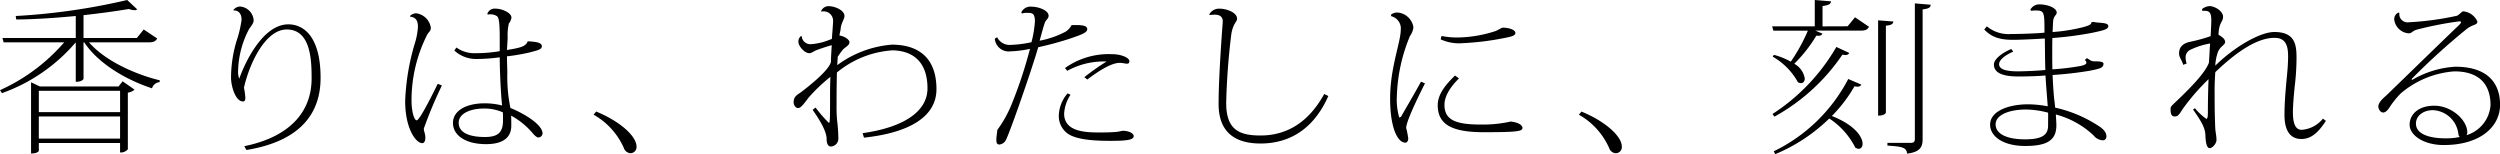 <svg xmlns="http://www.w3.org/2000/svg" width="373" height="23" viewBox="0 0 373 23"><path d="M-322.868-24.9l-1.313-.622V-14.9c1.056,0,1.159-.4,1.159-.4v-1.169H-310.9v1.417a1.389,1.389,0,0,0,1.159-.472v-8.454a1.951,1.951,0,0,0,1-.448l-1.776-1.243-.618.771Zm11.972,3.829h-12.126v-3.183H-310.9Zm-12.126.646H-310.9v3.307h-12.126ZM-307.369-33.4l-1.03,1.268h-7.955v-3.406c2.523-.274,4.866-.6,6.771-.92a2.224,2.224,0,0,0,.8.174.573.573,0,0,0,.438-.124l-1.493-1.392a95.693,95.693,0,0,1-16.632,2.387l.077.522c2.935-.025,6-.249,8.882-.522v3.282h-10.942l.18.646h9.037a27.672,27.672,0,0,1-9.577,7.136l.283.448a25.9,25.9,0,0,0,11.019-7.584v5.893c.978,0,1.159-.423,1.159-.448v-5.445h.1c2.06,3.108,6.1,5.545,10.118,6.863a1.272,1.272,0,0,1,1.133-.92l.026-.274c-3.965-.97-8.316-3.058-10.556-5.669h8.959c.721,0,1-.2,1.21-.572Zm13.413-2.835c.309-.05,1.184.1,1.184,1.392a17.174,17.174,0,0,1-.772,3.232,19.317,19.317,0,0,0-.8,5.421c0,1.218.644,3.531,1.8,3.531.257,0,.335-.249.335-.572a11.4,11.4,0,0,0-.206-1.492c.824-3.63,3.192-8.678,6.385-8.678,3.63,0,3.707,4.7,3.707,7.31,0,5.2-3.527,8.777-10.041,10.1l.309.572c8.187-1.343,11.071-5.57,11.071-10.766,0-6.067-2.446-7.982-4.814-7.982-3.707,0-6.359,5.421-7.312,8.081h-.026a2.99,2.99,0,0,1-.154-1.119,13.99,13.99,0,0,1,1.6-6.191c.232-.4.721-.9.721-1.343a2.205,2.205,0,0,0-2.008-2.089,1.286,1.286,0,0,0-1.03.547Zm37.923.6a2.9,2.9,0,0,1,.438-.025,1.664,1.664,0,0,1,.85.224c.283.174.489.423.489,3.332v1.939a21.414,21.414,0,0,1-3.553.3,4.605,4.605,0,0,1-2.909-.845l-.309.448A4.765,4.765,0,0,0-257.655-29a25.824,25.824,0,0,0,3.4-.249c0,2.064.18,5.744.36,7.186a10.762,10.762,0,0,0-2.6-.323c-2.806,0-4.737,1.119-4.737,2.934s1.828,3.158,4.943,3.158c2.5,0,3.759-.97,3.759-2.76,0-.373,0-1.069-.026-1.492a11.073,11.073,0,0,1,3.167,2.561c.36.448.7.7.9.7a.636.636,0,0,0,.618-.622c0-1.368-3.012-3.083-4.789-3.779a23.227,23.227,0,0,1-.463-5.2c0-.646-.051-1.492-.051-2.511a29.38,29.38,0,0,0,3.347-.572c1.21-.323,1.854-.423,1.854-.945s-.85-.671-2.111-.721c-.283.746-.953.945-3.089,1.293.026-.6.077-1.218.1-1.865a7.6,7.6,0,0,1,.18-2.089,1.8,1.8,0,0,0,.386-.87c0-.721-1.39-1.343-2.369-1.343a1.145,1.145,0,0,0-1.236.8Zm-11.585.323c.978.1,1.159.771,1.159,1.542a10.663,10.663,0,0,1-.515,2.611,34.3,34.3,0,0,0-1.39,8.429c0,4.152,1.622,6.291,2.549,6.291.309,0,.463-.373.463-.8,0-.646-.232-.945-.232-1.368a63.769,63.769,0,0,1,2.7-6.44l-.618-.249c-.824,1.666-2.7,5.445-3.141,5.445-.386,0-.772-1.318-.772-2.984a21.628,21.628,0,0,1,2.343-9.8c.18-.348.541-.522.541-1.019a2.55,2.55,0,0,0-2.188-2.163,1.408,1.408,0,0,0-.927.4Zm13.851,15.466c0,1.79-.721,2.486-2.7,2.486-2.369,0-3.913-.671-3.913-2.114,0-1.368,1.673-2.138,3.862-2.138a6.9,6.9,0,0,1,2.729.572C-253.767-20.817-253.767-20.519-253.767-19.848Zm13.516-.845a10.661,10.661,0,0,1,4.505,4.948,1.116,1.116,0,0,0,1,.8.913.913,0,0,0,.9-.995c0-1.517-2.394-3.73-6.024-5.222Zm36.43-8.653c.206-.274.438-.671.747-1.019.412-.472,1-.646,1-1.144,0-.373-.747-.9-1.493-.995.026-.323.154-.671.18-.995.051-.845.566-1.442.566-1.915,0-.9-1.493-1.467-2.343-1.467a1.194,1.194,0,0,0-1.133.721l.026.1a1.394,1.394,0,0,1,1.751,1.417c0,.4-.154,2.263-.18,2.636a.876.876,0,0,1-.309.124,8.657,8.657,0,0,1-2.832.671A1.284,1.284,0,0,1-209.2-32.4l-.1-.025a1.02,1.02,0,0,0-.386.92c0,.5.824,1.641,1.648,1.641.283,0,.7-.323,1.081-.472.489-.174,1.467-.522,2.24-.721-.051.87-.1,1.517-.129,2.511-.18.771-1.519,2.263-4.428,4.476-.566.423-1.133.622-1.133,1.542,0,.373.283.845.644.845.412,0,.721-.4,1.6-1.566a24.932,24.932,0,0,1,3.244-3.083c-.051,1.144-.051,2.288-.051,3.208,0,3.282-.026,3.655-.18,3.655a18.9,18.9,0,0,1-1.982-2.288l-.438.348c1.03,1.467,2.085,3.183,2.085,4.326,0,.721.232,1.144.644,1.144a1.173,1.173,0,0,0,1.107-1.218,23.031,23.031,0,0,0-.18-2.636A21.7,21.7,0,0,1-204-22.16c0-2.611.026-3.556.051-4.824a14.511,14.511,0,0,1,8.316-3.307c3.656.1,5.2,2.362,5.2,5.669,0,3.431-3.5,5.818-9.68,6.689l.206.671c6.694-.721,10.813-3.083,10.813-7.236,0-4.326-2.317-6.639-6.668-6.639a15.789,15.789,0,0,0-8.136,3.058Zm23.428-2.685a2.078,2.078,0,0,0,2.343,1.89,16.439,16.439,0,0,0,2.909-.373,66.04,66.04,0,0,1-2.652,8.056,17.565,17.565,0,0,1-2.214,4.028c-.077.646-.154,1.144-.154,1.492,0,.5.129.7.463.7a1.247,1.247,0,0,0,1-.746c.669-1.392,3.733-10.145,4.789-13.775a46.626,46.626,0,0,0,4.917-1.343c1.442-.5,2.394-.821,2.394-1.343,0-.7-1.287-.6-2.111-.622l-.232.025a2.721,2.721,0,0,1-.85.945,13.546,13.546,0,0,1-3.913,1.368c.129-.448.644-2.412.824-2.785.18-.4.515-.5.515-.945,0-.821-1.57-1.343-2.472-1.343a1.53,1.53,0,0,0-1.6.845l.1.174a1.873,1.873,0,0,1,.721-.1c.772,0,1.21,0,1.21,1.293a16.48,16.48,0,0,1-.515,3.083,16.43,16.43,0,0,1-3.089.4,2.068,2.068,0,0,1-2.034-1.144Zm13.8,6.092c1.39-1.044,3.476-2.486,4.84-2.486.386,0,.8.124,1.081.124.206,0,.36-.075.36-.373,0-.5-1.184-1.044-2.575-1.044a11.254,11.254,0,0,0-7.029,2.064l.335.423a11.192,11.192,0,0,1,5.87-1.392,33.4,33.4,0,0,0-3.321,2.337Zm-2.935,2.064a5.275,5.275,0,0,0-1.313,3.307,3.229,3.229,0,0,0,1.21,2.611c1.339,1.069,4.428,1.169,6.514,1.169,2.188,0,3.45-.1,3.45-.7,0-.472-.824-.8-1.6-.8-.206,0-.618.149-1.107.174-.618.05-1.287.075-2.266.075-1.982,0-5.407,0-5.407-2.81a5.732,5.732,0,0,1,.953-2.81Zm21.214-11.686a6.2,6.2,0,0,1,.747-.05c1.133,0,1.184.721,1.184.97v.149c-.257,3.406-.618,8.777-.618,12.209,0,4.625,2.961,5.893,6.256,5.893,4.351,0,7.955-2.188,10.118-7.086l-.618-.3c-2.317,4.227-5.587,6.191-9.5,6.191-3.167,0-5.123-.845-5.123-4.849a101.957,101.957,0,0,1,.772-10.319c.283-1.641.85-1.741.85-2.288-.026-.945-1.648-1.467-2.575-1.467a1.672,1.672,0,0,0-1.57.845Zm31.512,9.946c-.9,1.666-2.729,4.774-2.986,5.246l-.257.1a9.453,9.453,0,0,1-.36-3.183,25.154,25.154,0,0,1,1.957-8.976,2.7,2.7,0,0,0,.515-1.318,2.606,2.606,0,0,0-2.369-2.188,1.45,1.45,0,0,0-.978.323l.026.224a1.9,1.9,0,0,1,1.442,1.691,7.21,7.21,0,0,1-.129,1.417c-.386,2.163-1.467,5.321-1.467,9.175,0,4.55,1.184,6.589,2.266,6.589.232,0,.438-.224.438-.646a12.69,12.69,0,0,0-.309-1.542c0-.9,1.442-3.954,2.806-6.664Zm2.935-6.316a6.5,6.5,0,0,0,3.218.572,40.887,40.887,0,0,0,6.024-.721c1-.2,1.905-.323,1.905-.8,0-.572-1.236-.8-1.879-.8-.154,0-.669.348-1.107.522a19.054,19.054,0,0,1-5.432.945,11.455,11.455,0,0,1-2.6-.224Zm2.137,5.4c-1.21,1.194-2.575,2.661-2.575,4.426,0,2.959,2.24,4.028,6.9,4.028,5.1,0,5.741-.149,5.741-.646,0-.323-.438-.8-1.751-.945a18.979,18.979,0,0,1-4.505.448c-3.733,0-5.381-.7-5.381-2.934,0-1.417,1-2.785,2.163-3.954Zm18.485,5.843a10.661,10.661,0,0,1,4.505,4.948,1.116,1.116,0,0,0,1,.8.913.913,0,0,0,.9-.995c0-1.517-2.394-3.73-6.024-5.222Zm36.353-13.178V-36.9c.927-.124,1.236-.3,1.262-.7l-2.42-.2v3.929h-6.359l.18.646h5.149A26.211,26.211,0,0,1-61.629-28.6a10.982,10.982,0,0,0-2.523-1.019l-.18.274a9.785,9.785,0,0,1,3.759,3.8.92.92,0,0,0,.463.149c.335,0,.566-.274.566-.7a3.058,3.058,0,0,0-1.57-2.188,21.017,21.017,0,0,0,3.3-4.2c.566.075.8-.05.9-.3l-1.056-.448h6.8c.721,0,1-.174,1.21-.572l-2.085-1.417-1.107,1.343Zm13.774,16.784c0,.423-.154.6-.669.6h-3.424v.4c1.982.149,2.858.2,2.935,1.194,1.982-.224,2.317-1.044,2.317-2.138v-19.37c1-.124,1.159-.323,1.21-.7l-2.369-.2ZM-48.6-20.544c1,0,1.159-.423,1.159-.472V-33.971c.824-.075,1.081-.249,1.107-.622l-2.266-.174Zm-15.473.149a29.3,29.3,0,0,0,10.144-9.25,3.975,3.975,0,0,0,.438.05.612.612,0,0,0,.592-.3l-1.931-.9a29.411,29.411,0,0,1-9.526,10Zm.129,5.595a25.608,25.608,0,0,0,8.058-5.321A11.259,11.259,0,0,1-52-15.77a1.174,1.174,0,0,0,.489.174c.36,0,.592-.3.592-.771,0-.97-1.107-2.76-4.583-4.128a21.282,21.282,0,0,0,3.373-4.426,3.974,3.974,0,0,0,.438.05.612.612,0,0,0,.592-.3l-1.957-.845A24.6,24.6,0,0,1-64.178-15.223Zm38.181-21.384a3.155,3.155,0,0,1,.669-.05c1.313,0,1.313.249,1.313,3.307-1.184.124-3.707.2-4.943.2a5.105,5.105,0,0,1-3.656-1.144l-.386.472c1.03,1.069,2.163,1.542,4.3,1.542.978,0,3.218-.1,4.737-.2.026,1.467.026,3.158.077,4.7-1.03.1-2.832.2-4.145.2-1.776,0-2.755-.323-2.755-1.069,0-.522.644-1.243,2.111-1.865l-.283-.4c-1.442.6-2.6,1.542-2.6,2.312,0,1.044.9,1.79,3.656,1.79,1.313,0,2.935-.05,4.042-.149.026.721.335,4.55.335,4.6a16.5,16.5,0,0,0-2.909-.3c-2.909,0-5.69.995-5.69,3.034,0,1.716,1.879,3.183,5.252,3.183,3.321,0,4.634-.9,4.634-3.083,0-.472-.051-1.044-.077-1.616a13.1,13.1,0,0,1,5.638,3.133,1.839,1.839,0,0,0,1.416.721.535.535,0,0,0,.489-.572c0-.522-.283-.92-.9-1.392a19.383,19.383,0,0,0-6.745-2.909l-.077-.746c-.129-.87-.232-2.387-.309-4.128a52.816,52.816,0,0,0,5.613-.646c1.493-.3,1.982-.423,1.982-1.044,0-.323-.747-.348-1.339-.348-.489,0-.618-.149-1.107-.472l-.36.274a.513.513,0,0,1,.257.4c0,.323-.669.448-1.03.522a36.547,36.547,0,0,1-4.042.472c-.026-.746-.026-1.542-.026-2.337,0-.92,0-1.691.026-2.337a50.091,50.091,0,0,0,6.153-.821c1.159-.274,2.188-.423,2.188-.945,0-.622-1.467-.423-2.24-.646l-.283.075c-.051.323-.232.423-1.159.7a26.482,26.482,0,0,1-4.634.746c.051-.8.051-1.392.1-1.765.1-.671.515-.771.515-1.144,0-.671-1.313-1.218-2.6-1.218a1.527,1.527,0,0,0-1.339.8ZM-23.242-19.1c.026,1.566-1.107,2.089-3.476,2.089-2.446,0-4.351-.7-4.351-2.238,0-1.318,1.8-2.213,4.608-2.213a13.828,13.828,0,0,1,3.218.472C-23.217-20.693-23.242-19.375-23.242-19.1ZM-.226-36.184c.9-.025,1.339.025,1.339,1.417,0,.3-.051,1.517-.1,2.362a24.618,24.618,0,0,1-3.089.845c-1.133.249-1.622.87-1.622,1.716,0,.622.36.87.618,1.716l.515-.2a2.674,2.674,0,0,1-.154-.845,1.223,1.223,0,0,1,.644-1.169,11.066,11.066,0,0,1,3.012-.97c-.077.821-.1,1.915-.18,2.859C.186-26.859-2.26-24.423-4.4-22.409c-.541.522-.566.547-.566.97,0,.671.154,1.019.644,1.019.541,0,.772-.522,1.184-1.144A32.67,32.67,0,0,1,.7-25.989C.649-24.7.6-22.782.6-20.966c0,.8-.129.9-.232.9a8.831,8.831,0,0,1-1.7-1.591l-.283.2C-.046-19.251.212-18.5.238-17.485c.026.845.18,1.79.618,1.79s1.03-.7,1.03-1.218c0-.572-.154-1.243-.18-1.691-.1-2.114-.1-4.2-.1-6.017,0-.547.051-1.741.1-2.412,3.167-3.034,6.256-5.122,8.831-5.122,1.725,0,2.034,1.243,2.034,2.785,0,.448-.026.945-.051,1.442-.1,1.591-.489,4.5-.489,7.285,0,2.039.669,3.581,2.523,3.581,1.519,0,2.575-1.044,3.656-2.71L17.77-20.1A4.519,4.519,0,0,1,14.6-18.43c-.875,0-1.313-.821-1.313-2.611,0-1.019.129-2.437.257-3.779a35.969,35.969,0,0,0,.283-4.426c0-2.039-.335-3.779-3.321-3.779-2.06,0-5.87,2.138-8.8,5.023.026-.2,0-.323.051-.6a7.218,7.218,0,0,1,.335-1.417c.335-.87,1.081-1.069,1.081-1.517,0-.472-.489-.771-1-1.094.026-.224.051-.646.1-.9.206-1.044.592-1.119.592-1.765,0-.9-1.313-1.591-1.982-1.591a1.9,1.9,0,0,0-1.159.448Zm31.2,10.195a99.7,99.7,0,0,1,8.239-7.484c.9-.721,1.6-.547,1.6-1.119A2.576,2.576,0,0,0,38.7-36.109c-.232,0-.592.547-.978.671a44.661,44.661,0,0,1-7.312.97,1.218,1.218,0,0,1-1.236-1.392l-.129-.075a1.092,1.092,0,0,0-.644,1.019,2.348,2.348,0,0,0,2.163,2.089c.463,0,.489-.3,1.107-.522a51.829,51.829,0,0,1,6.462-1.268c.154,0,.232.05.232.124q0,.149-.309.448c-3.038,2.909-8.6,8.33-10.71,10.369-.36.348-1.313,1.069-1.313,1.765,0,.448.36.9.7.9.489,0,.824-.547,1.133-1.019a13.575,13.575,0,0,1,1.519-1.84,13.871,13.871,0,0,1,7.981-3.282c4.016,0,5.407,2.238,5.407,5.048a5.058,5.058,0,0,1-3.6,4.476.643.643,0,0,0,.129-.423c0-1.84-2.343-3.978-4.917-3.978-2.317,0-3.682,1.243-3.682,2.835s2.111,3.034,5.1,3.034c5.407,0,8.393-2.71,8.393-6.017,0-2.884-1.519-5.669-6.694-5.669a14.38,14.38,0,0,0-6.411,1.964Zm.669,6.639c0-1.243,1.184-2.014,2.523-2.014a4,4,0,0,1,3.81,3.556.74.74,0,0,0,.206.448,9.884,9.884,0,0,1-2.137.2C33.835-17.162,31.647-17.709,31.647-19.35Z" transform="translate(328.815 37.8)"/></svg>